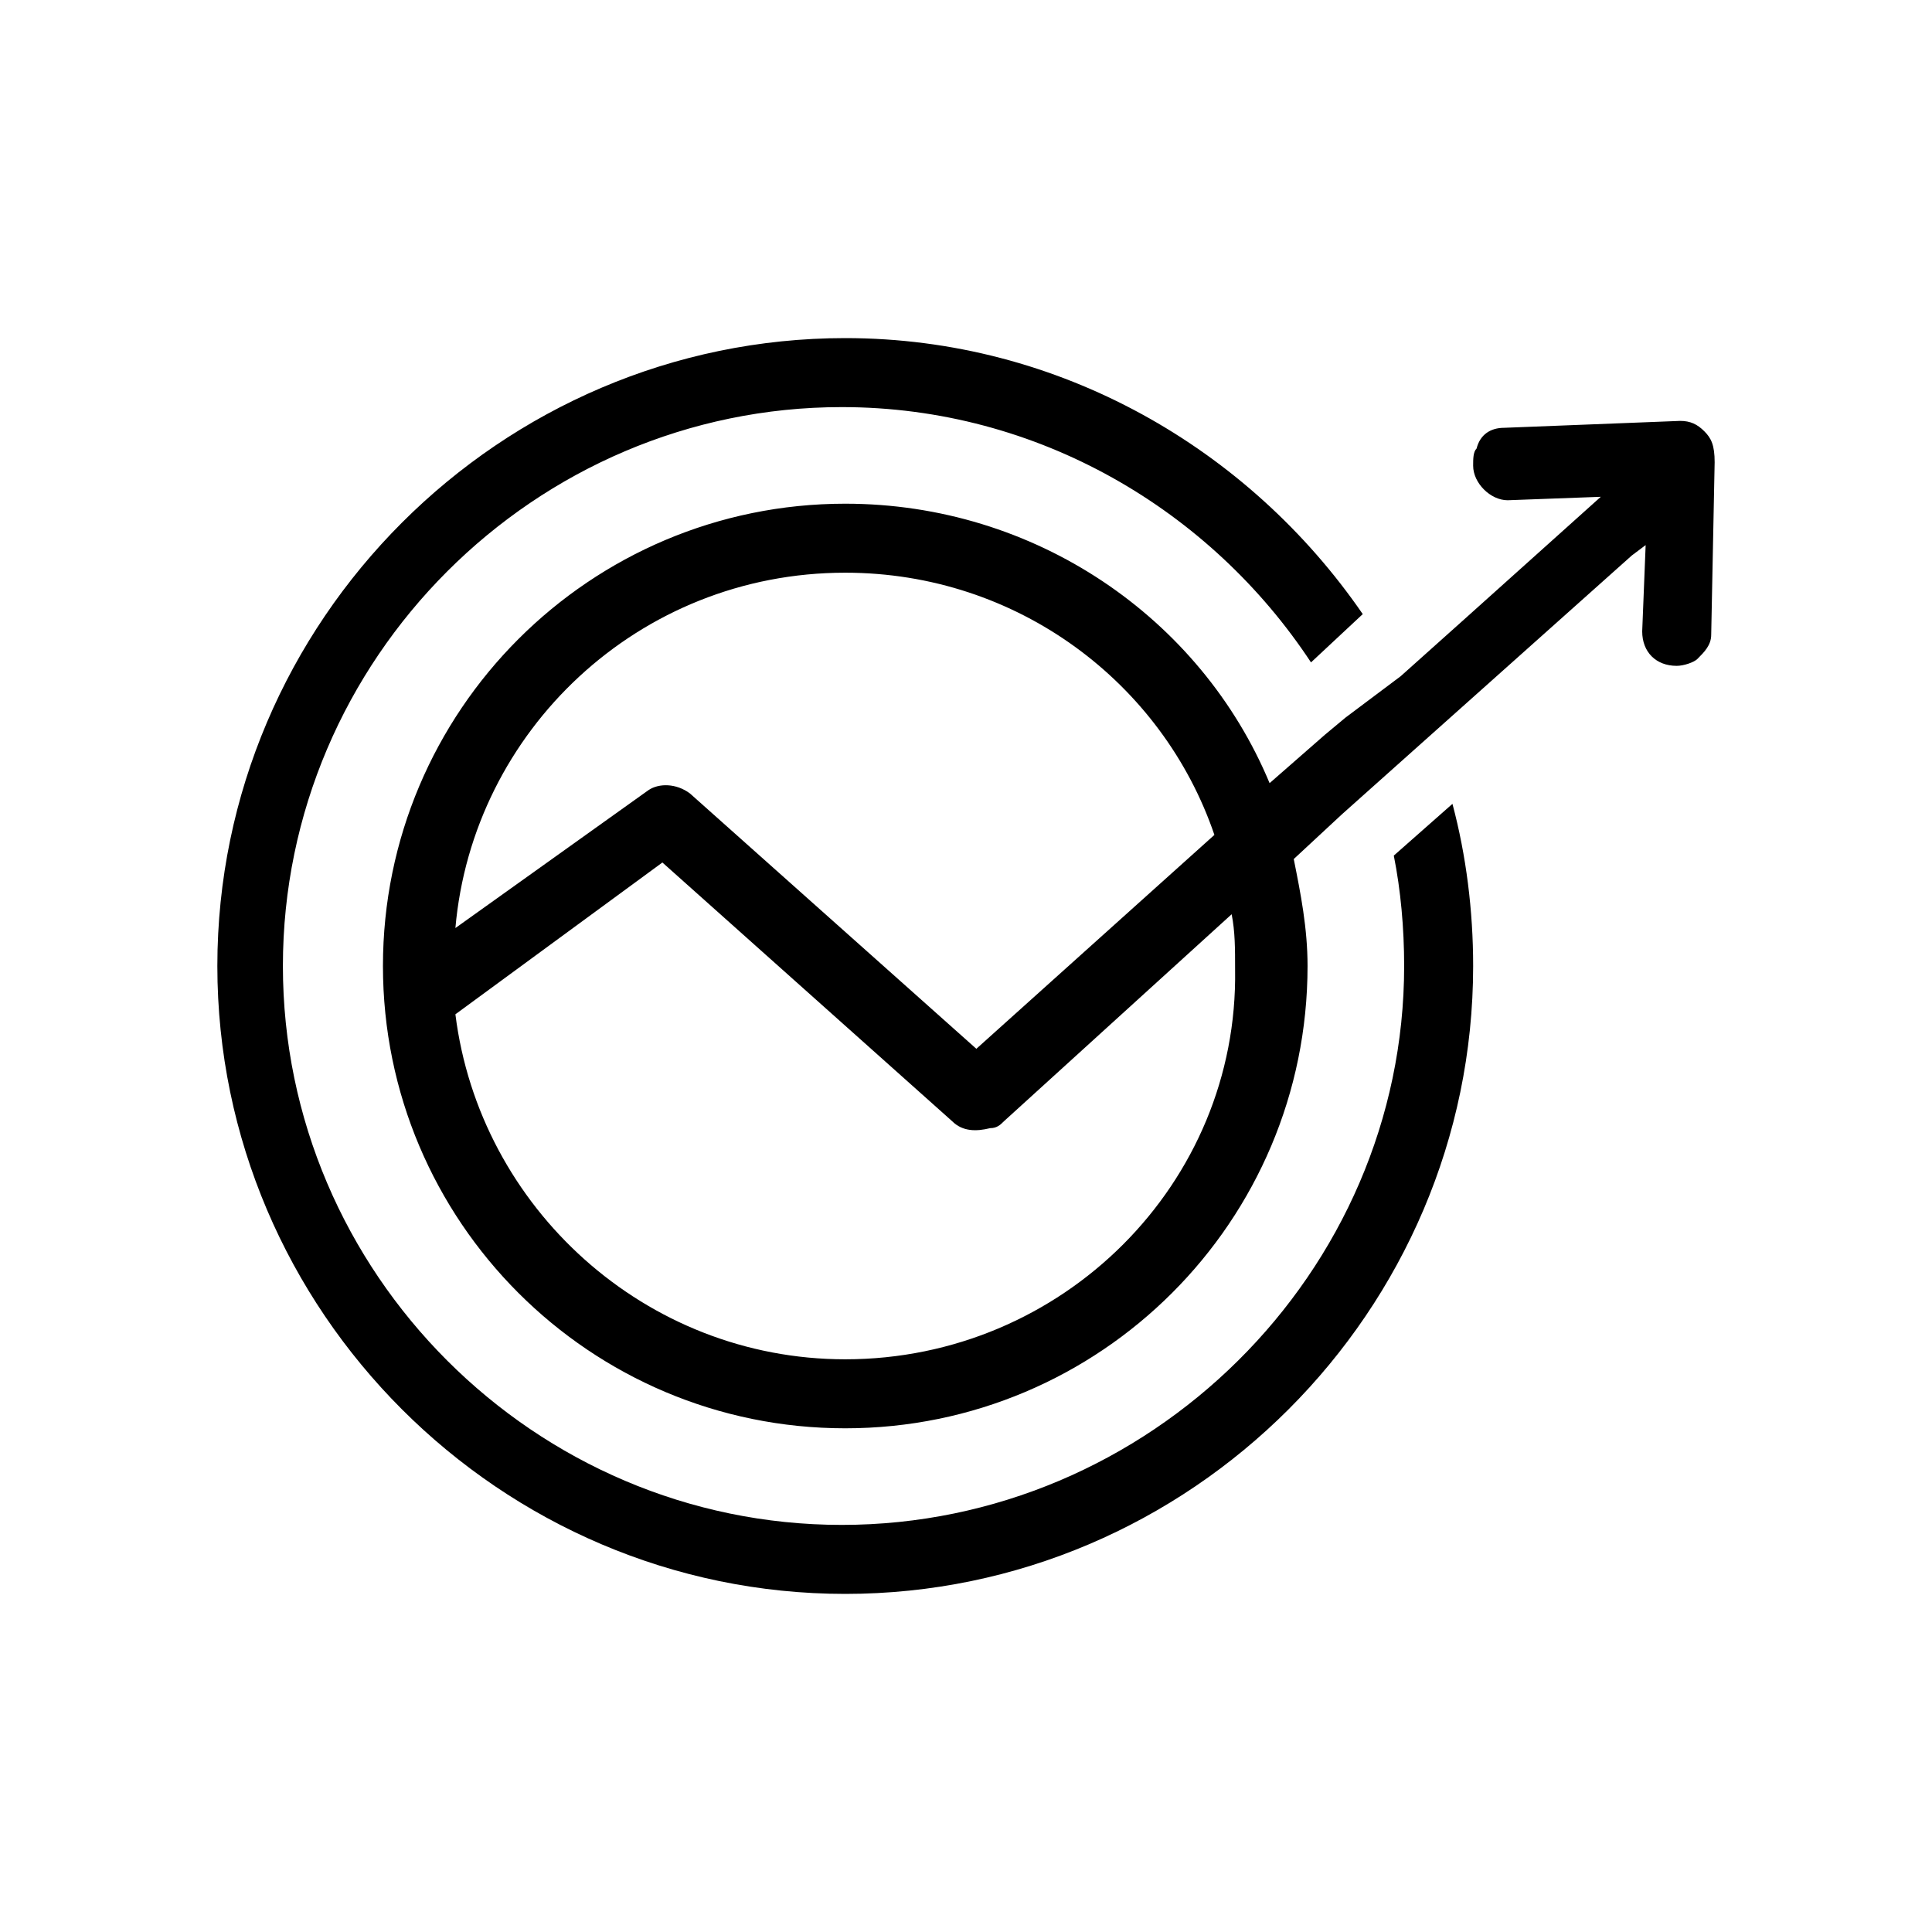 <svg id="icon" xmlns="http://www.w3.org/2000/svg" viewBox="0 0 56 56">

    <title>Accent Icons/Health/wd-accent-double-circle-up-arrow</title>
    <g id="Accent Icons/Health/wd-accent-double-circle-up-arrow">
        <path id="Combined-Shape"  d="M42.1,23.3c0.4,1.5,0.6,3.1,0.6,4.7c0,10-8.2,18.2-18.2,18.2S6.3,38,6.3,28S14.5,9.8,24.5,9.8
		c6.2,0,11.7,3.2,15,8L38,19.2c-2.9-4.4-7.9-7.4-13.6-7.4c-8.9,0-16.2,7.3-16.2,16.2s7.3,16.2,16.2,16.2S40.7,36.9,40.7,28
		c0-1.1-0.1-2.2-0.3-3.2L42.1,23.3z M49.4,12.5c-0.2-0.2-0.4-0.3-0.7-0.3l-5.1,0.2c-0.4,0-0.7,0.2-0.8,0.6c-0.1,0.1-0.1,0.3-0.1,0.5
		c0,0.5,0.5,1,1,1l2.7-0.1l-3.9,3.5c0,0,0,0,0,0l-1.9,1.7L39,20.8l-0.6,0.5l-1.6,1.4c-2-4.8-6.8-8.1-12.3-8.1
		c-7.4,0-13.4,6-13.4,13.4s6,13.4,13.4,13.4s13.4-6,13.4-13.4c0-1.1-0.2-2.1-0.4-3.1l1.4-1.3l8.4-7.5l0.4-0.3l-0.1,2.5
		c0,0.6,0.4,1,1,1c0,0,0,0,0,0c0.2,0,0.5-0.1,0.6-0.2c0.2-0.2,0.4-0.4,0.4-0.7l0.1-5C49.7,12.9,49.6,12.7,49.4,12.5z M24.5,16.6
		c5,0,9.2,3.2,10.7,7.6l-6.9,6.2L20,23c-0.4-0.3-0.9-0.3-1.2-0.1l-5.6,4C13.7,21.2,18.5,16.6,24.5,16.6z M24.5,39.4
		c-5.8,0-10.6-4.4-11.3-10l6-4.4l8.4,7.5c0.3,0.3,0.7,0.3,1.1,0.2c0.2,0,0.3-0.1,0.4-0.2l6.6-6c0.1,0.5,0.1,1,0.1,1.6
		C35.9,34.3,30.8,39.4,24.5,39.4z" />
    </g>
</svg>